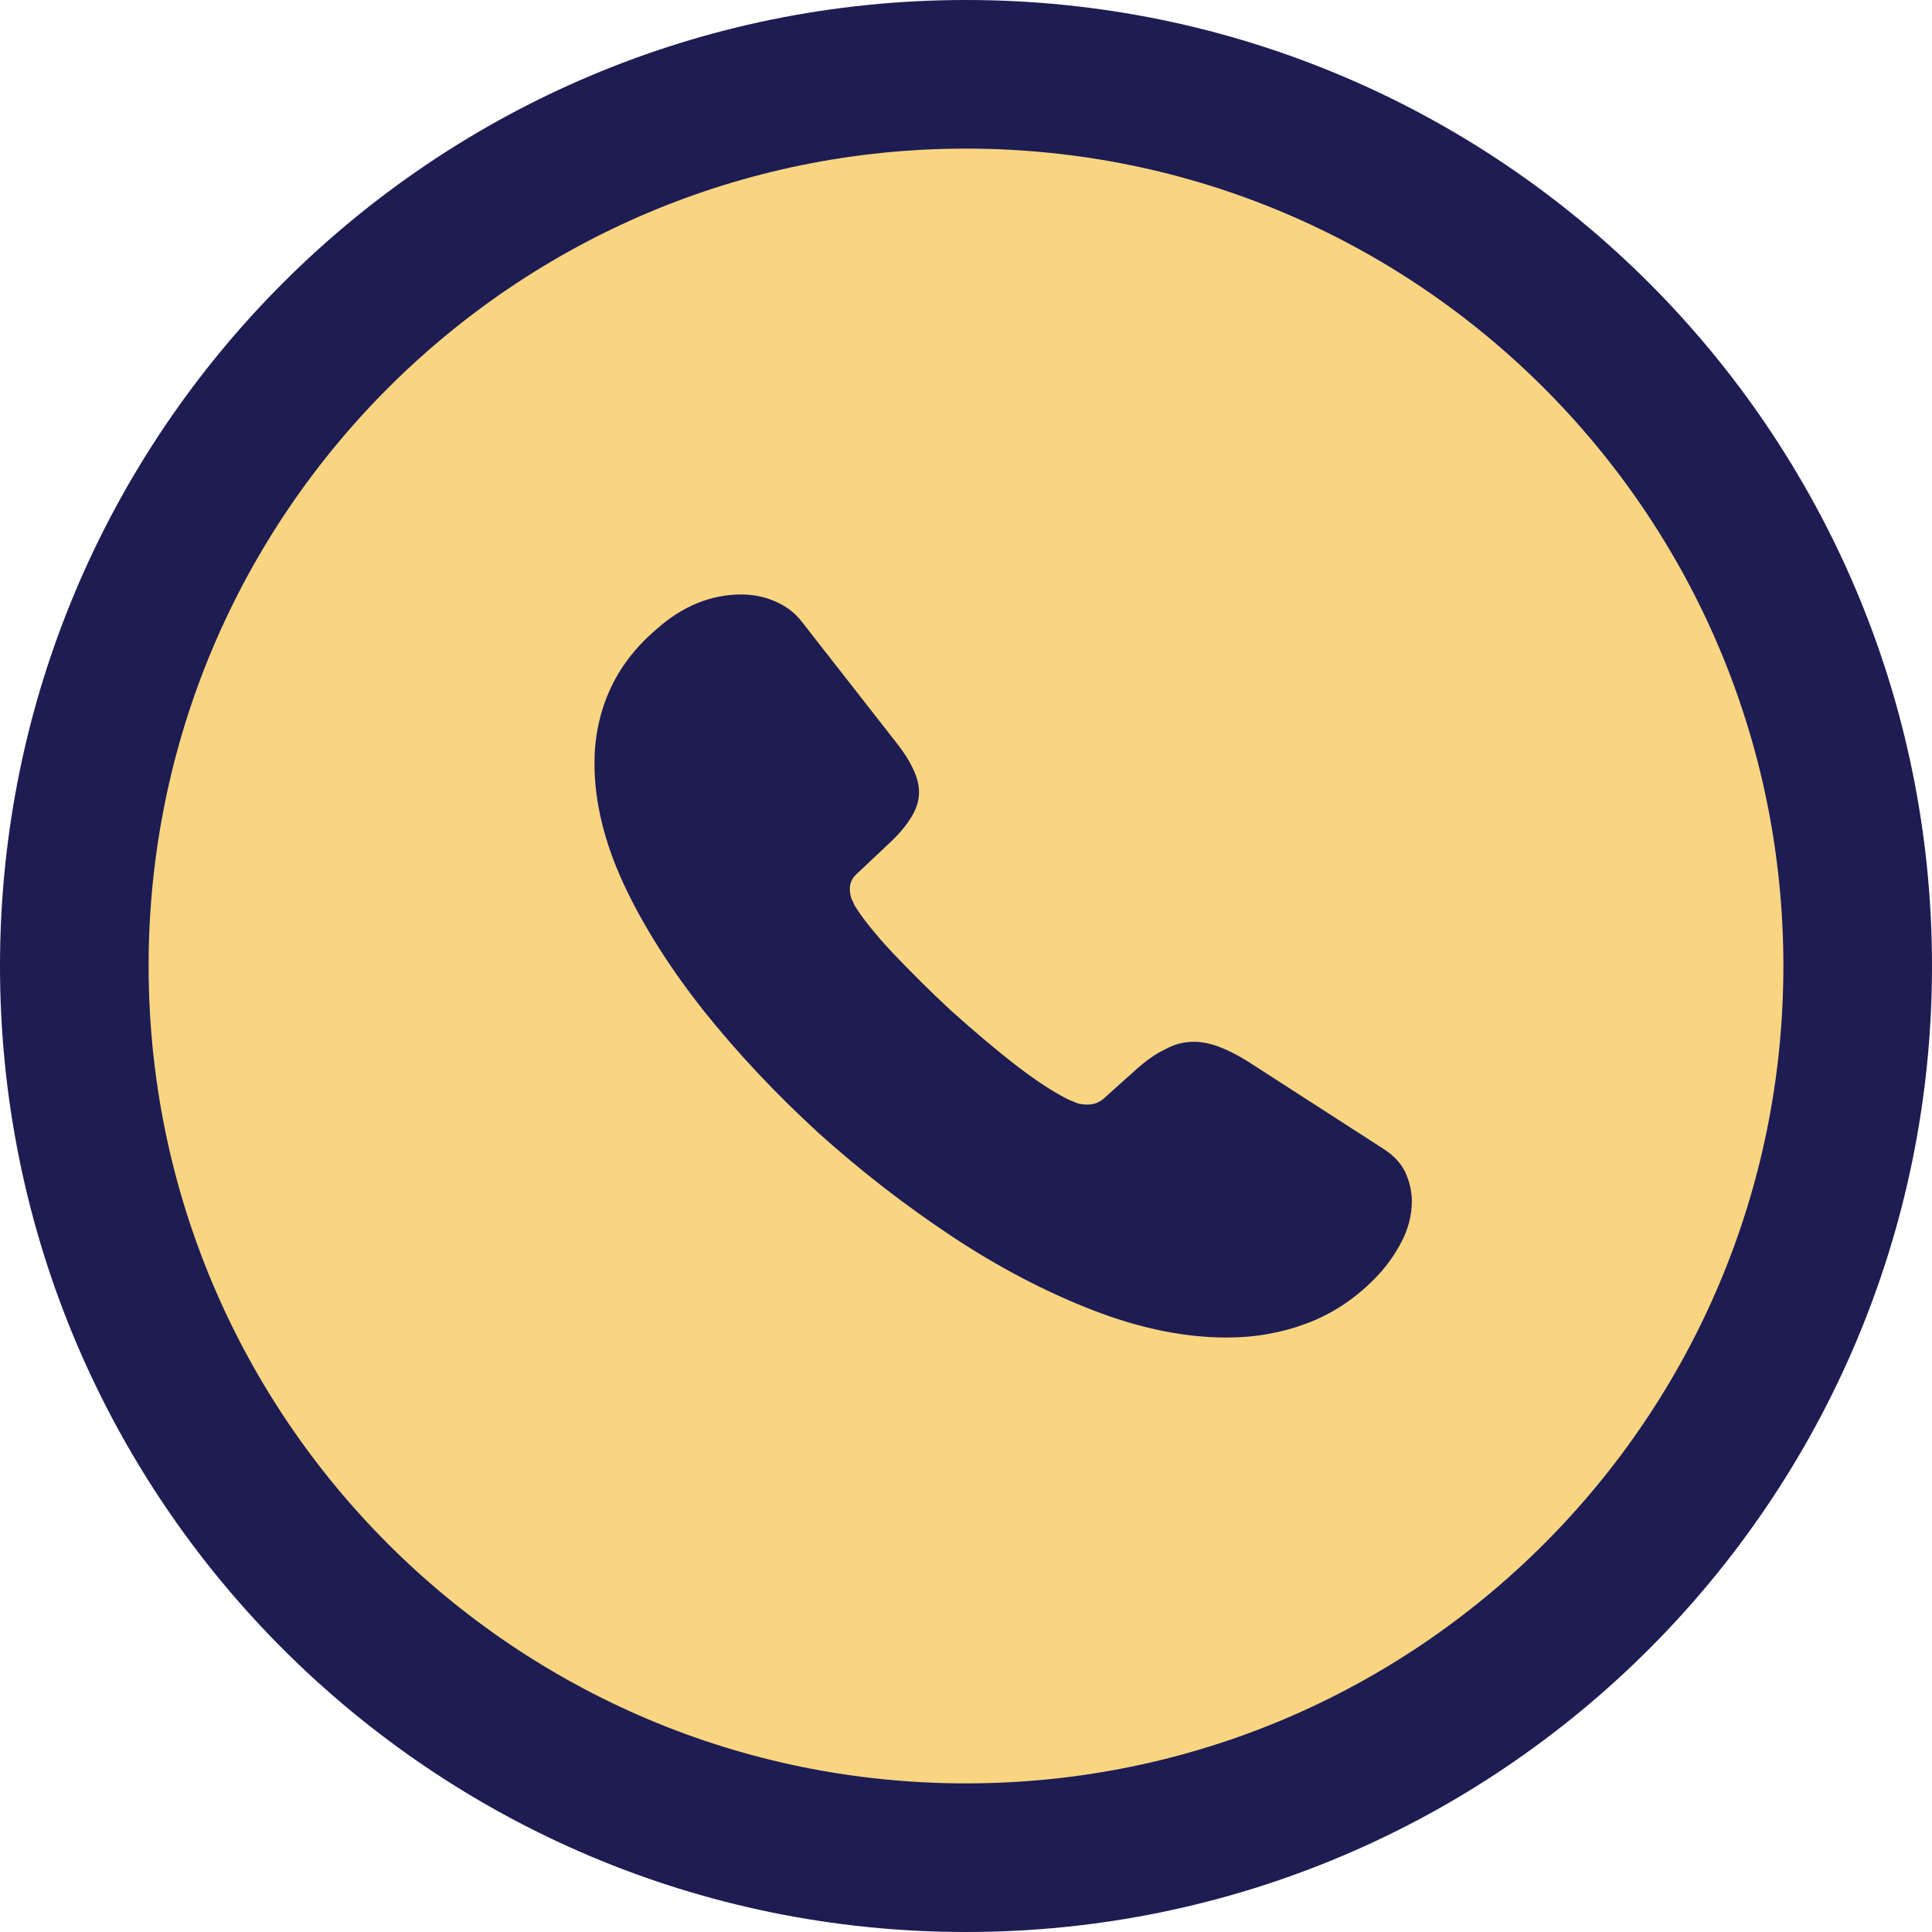 <svg width="26" height="26" viewBox="0 0 26 26" fill="none" xmlns="http://www.w3.org/2000/svg">
<path d="M25 13C25 6.373 19.627 1 13 1C6.373 1 1 6.373 1 13C1 19.627 6.373 25 13 25C19.627 25 25 19.627 25 13Z" fill="#F9D582" stroke="#1D1C53" stroke-width="2" stroke-miterlimit="10"/>
<path d="M19 16.165C19 16.345 18.956 16.53 18.862 16.71C18.769 16.89 18.648 17.06 18.488 17.22C18.218 17.49 17.92 17.685 17.584 17.81C17.254 17.935 16.896 18 16.51 18C15.948 18 15.348 17.88 14.715 17.635C14.081 17.39 13.448 17.06 12.82 16.645C12.186 16.225 11.586 15.76 11.013 15.245C10.446 14.725 9.933 14.18 9.476 13.61C9.025 13.04 8.661 12.47 8.397 11.905C8.132 11.335 8 10.79 8 10.27C8 9.93 8.066 9.605 8.198 9.305C8.331 9 8.54 8.72 8.832 8.47C9.184 8.155 9.57 8 9.977 8C10.132 8 10.286 8.03 10.424 8.09C10.567 8.15 10.694 8.24 10.793 8.37L12.071 10.005C12.17 10.13 12.241 10.245 12.291 10.355C12.341 10.46 12.368 10.565 12.368 10.66C12.368 10.78 12.329 10.9 12.252 11.015C12.181 11.13 12.076 11.25 11.944 11.37L11.525 11.765C11.465 11.82 11.437 11.885 11.437 11.965C11.437 12.005 11.443 12.04 11.454 12.08C11.47 12.12 11.487 12.15 11.498 12.18C11.597 12.345 11.768 12.56 12.01 12.82C12.258 13.08 12.522 13.345 12.809 13.61C13.106 13.875 13.393 14.12 13.684 14.345C13.971 14.565 14.208 14.715 14.395 14.805C14.423 14.815 14.456 14.83 14.494 14.845C14.538 14.86 14.582 14.865 14.632 14.865C14.726 14.865 14.797 14.835 14.858 14.78L15.276 14.405C15.414 14.28 15.546 14.185 15.673 14.125C15.8 14.055 15.926 14.02 16.064 14.02C16.169 14.02 16.279 14.04 16.4 14.085C16.521 14.13 16.648 14.195 16.786 14.28L18.609 15.455C18.752 15.545 18.851 15.65 18.912 15.775C18.967 15.9 19 16.025 19 16.165Z" fill="#1D1C53"/>
</svg>
